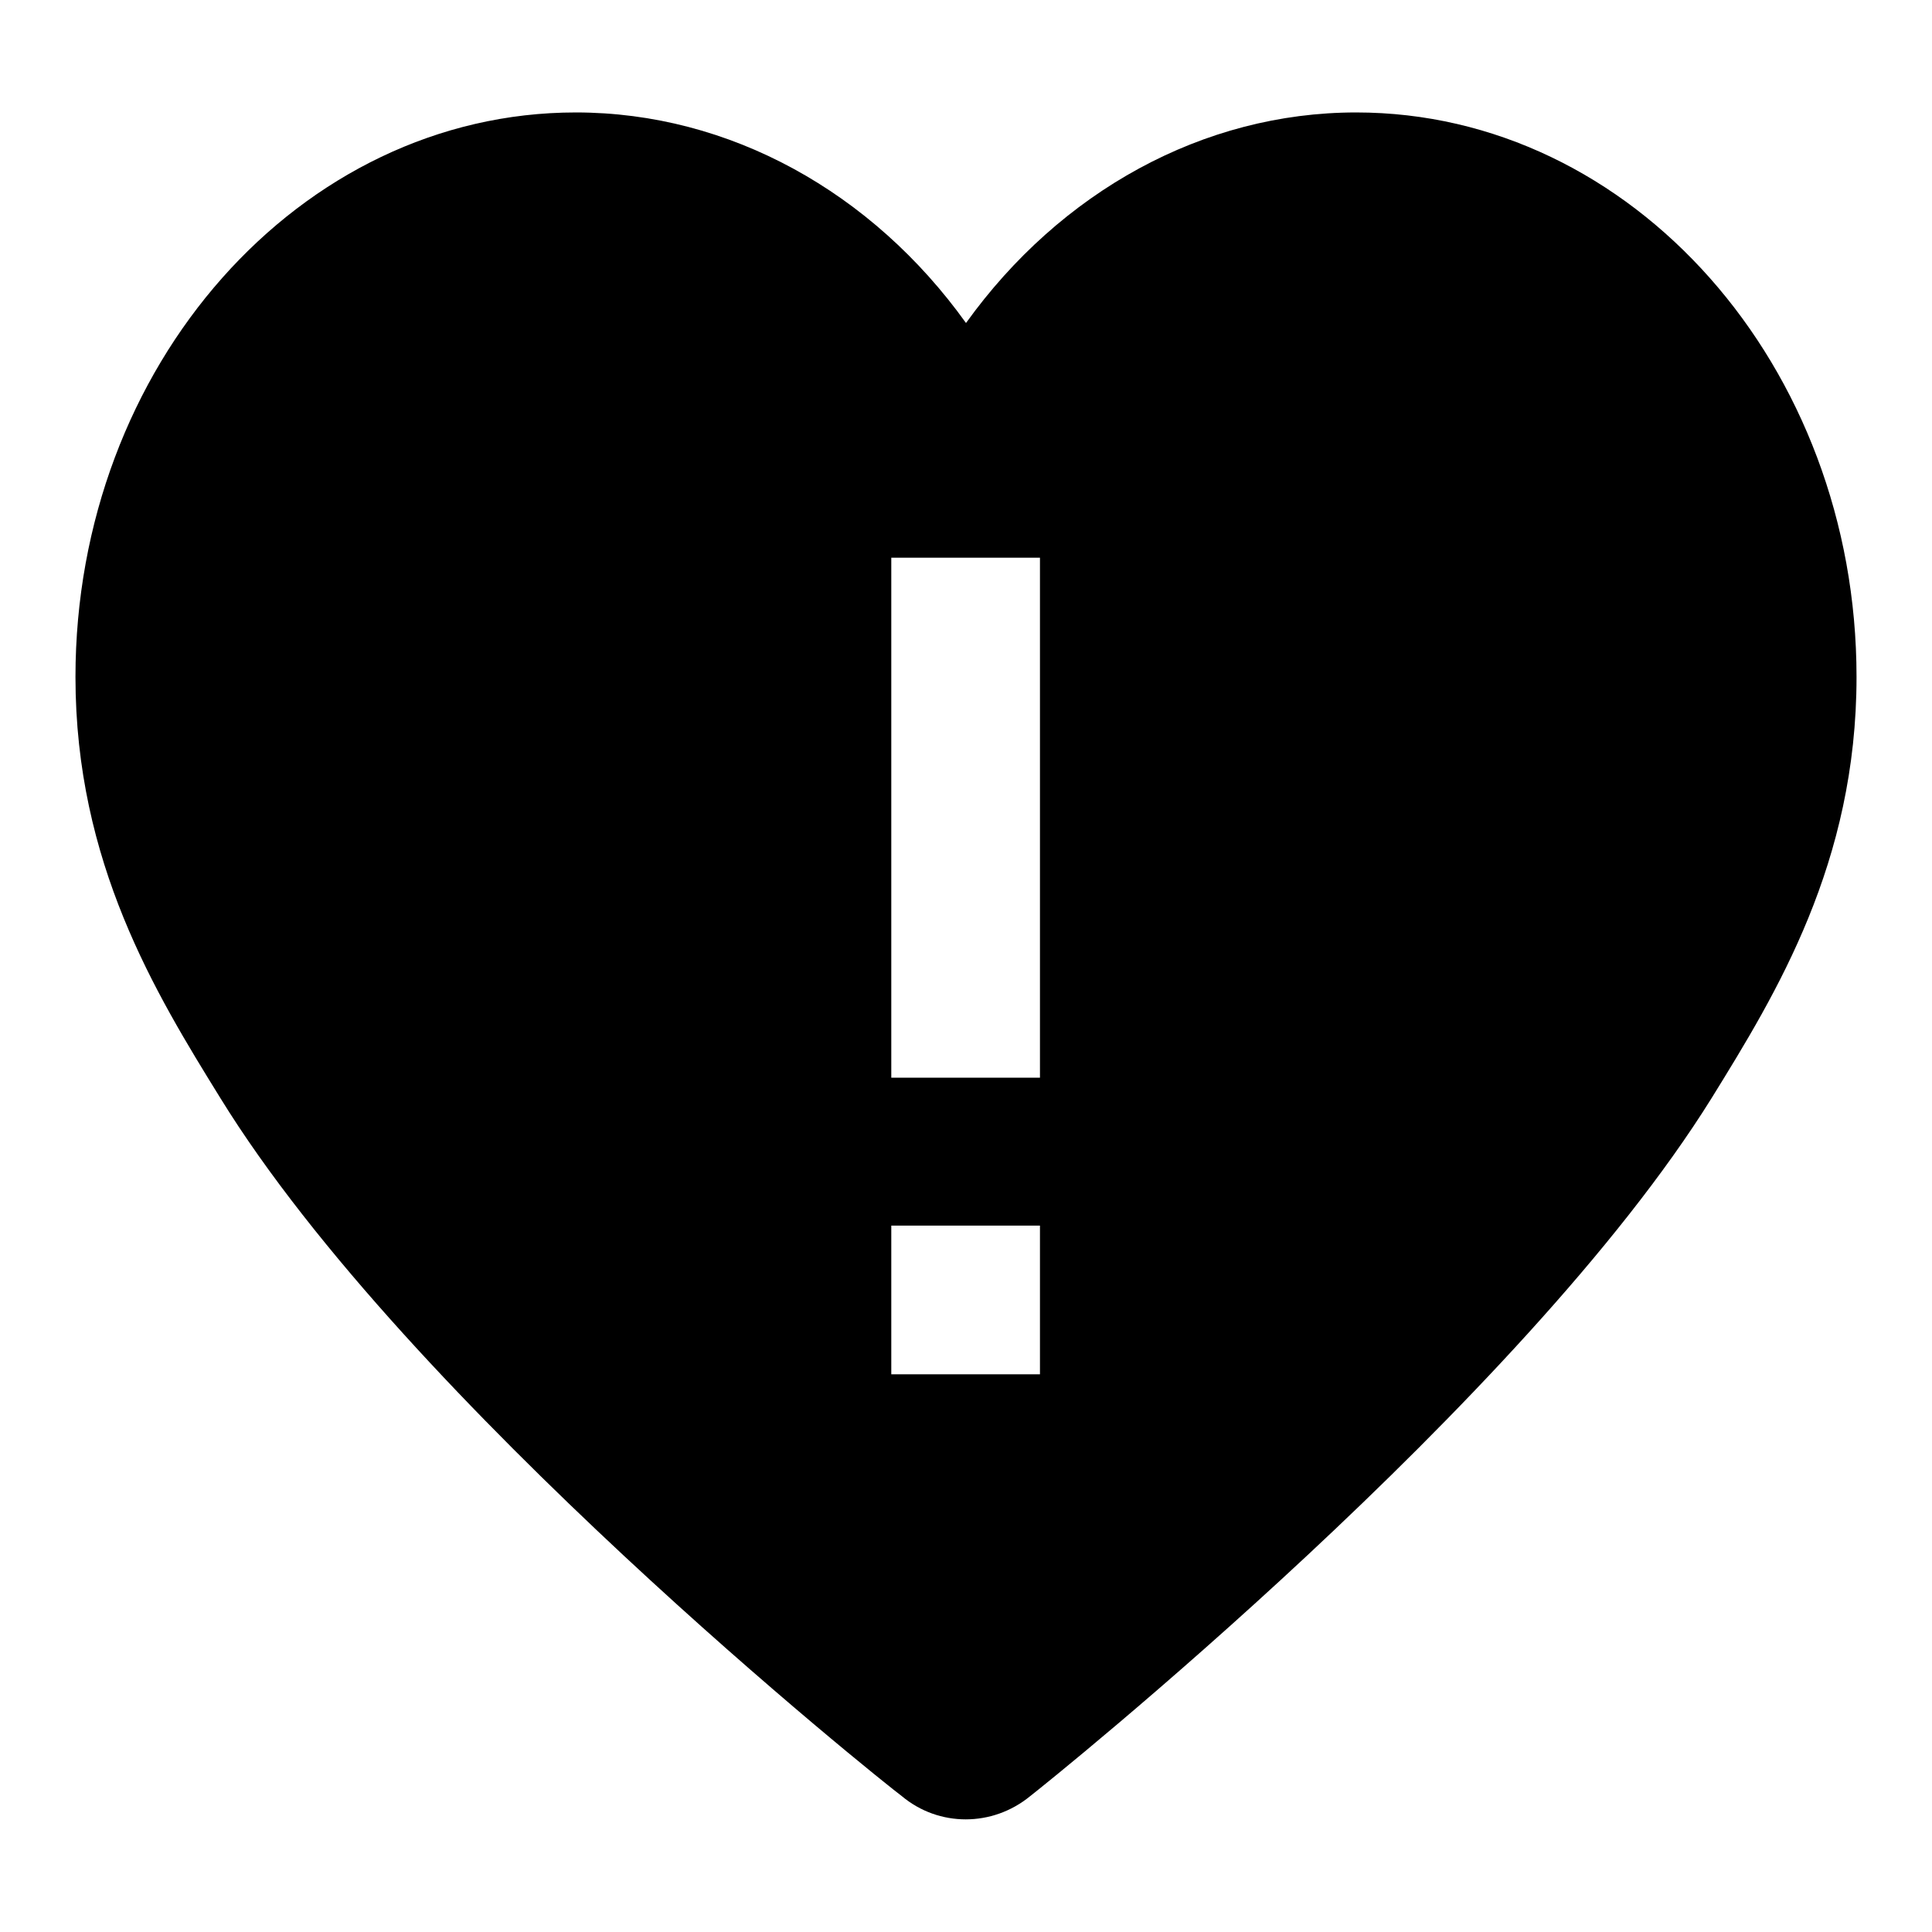 <?xml version="1.0" encoding="utf-8"?>
<!-- Svg Vector Icons : http://www.onlinewebfonts.com/icon -->
<!DOCTYPE svg PUBLIC "-//W3C//DTD SVG 1.1//EN" "http://www.w3.org/Graphics/SVG/1.1/DTD/svg11.dtd">
<svg version="1.1" xmlns="http://www.w3.org/2000/svg" xmlns:xlink="http://www.w3.org/1999/xlink" x="0px" y="0px" viewBox="0 0 256 256" enable-background="new 0 0 256 256" xml:space="preserve">
<g> <path fill="#000000" d="M179.7,14.9c-20.3,0-39.2,10.5-51.7,27.9c-12.4-17.3-31.3-27.9-51.7-27.9C39.7,14.9,10,48.5,10,89.7 c0,24.6,10.6,41.9,19.2,55.8c24.9,40.4,87.6,90.5,90.3,92.5c4.9,4.1,12,4.1,17,0c2.7-2.1,65.3-52.3,90.3-92.5 c8.6-13.9,19.2-31.2,19.2-55.8C246,48.5,216.3,14.9,179.7,14.9z M137.8,182.1h-19.7v-19.7h19.7V182.1z M137.8,142.8h-19.7V73.9 h19.7V142.8z"/></g>
</svg>